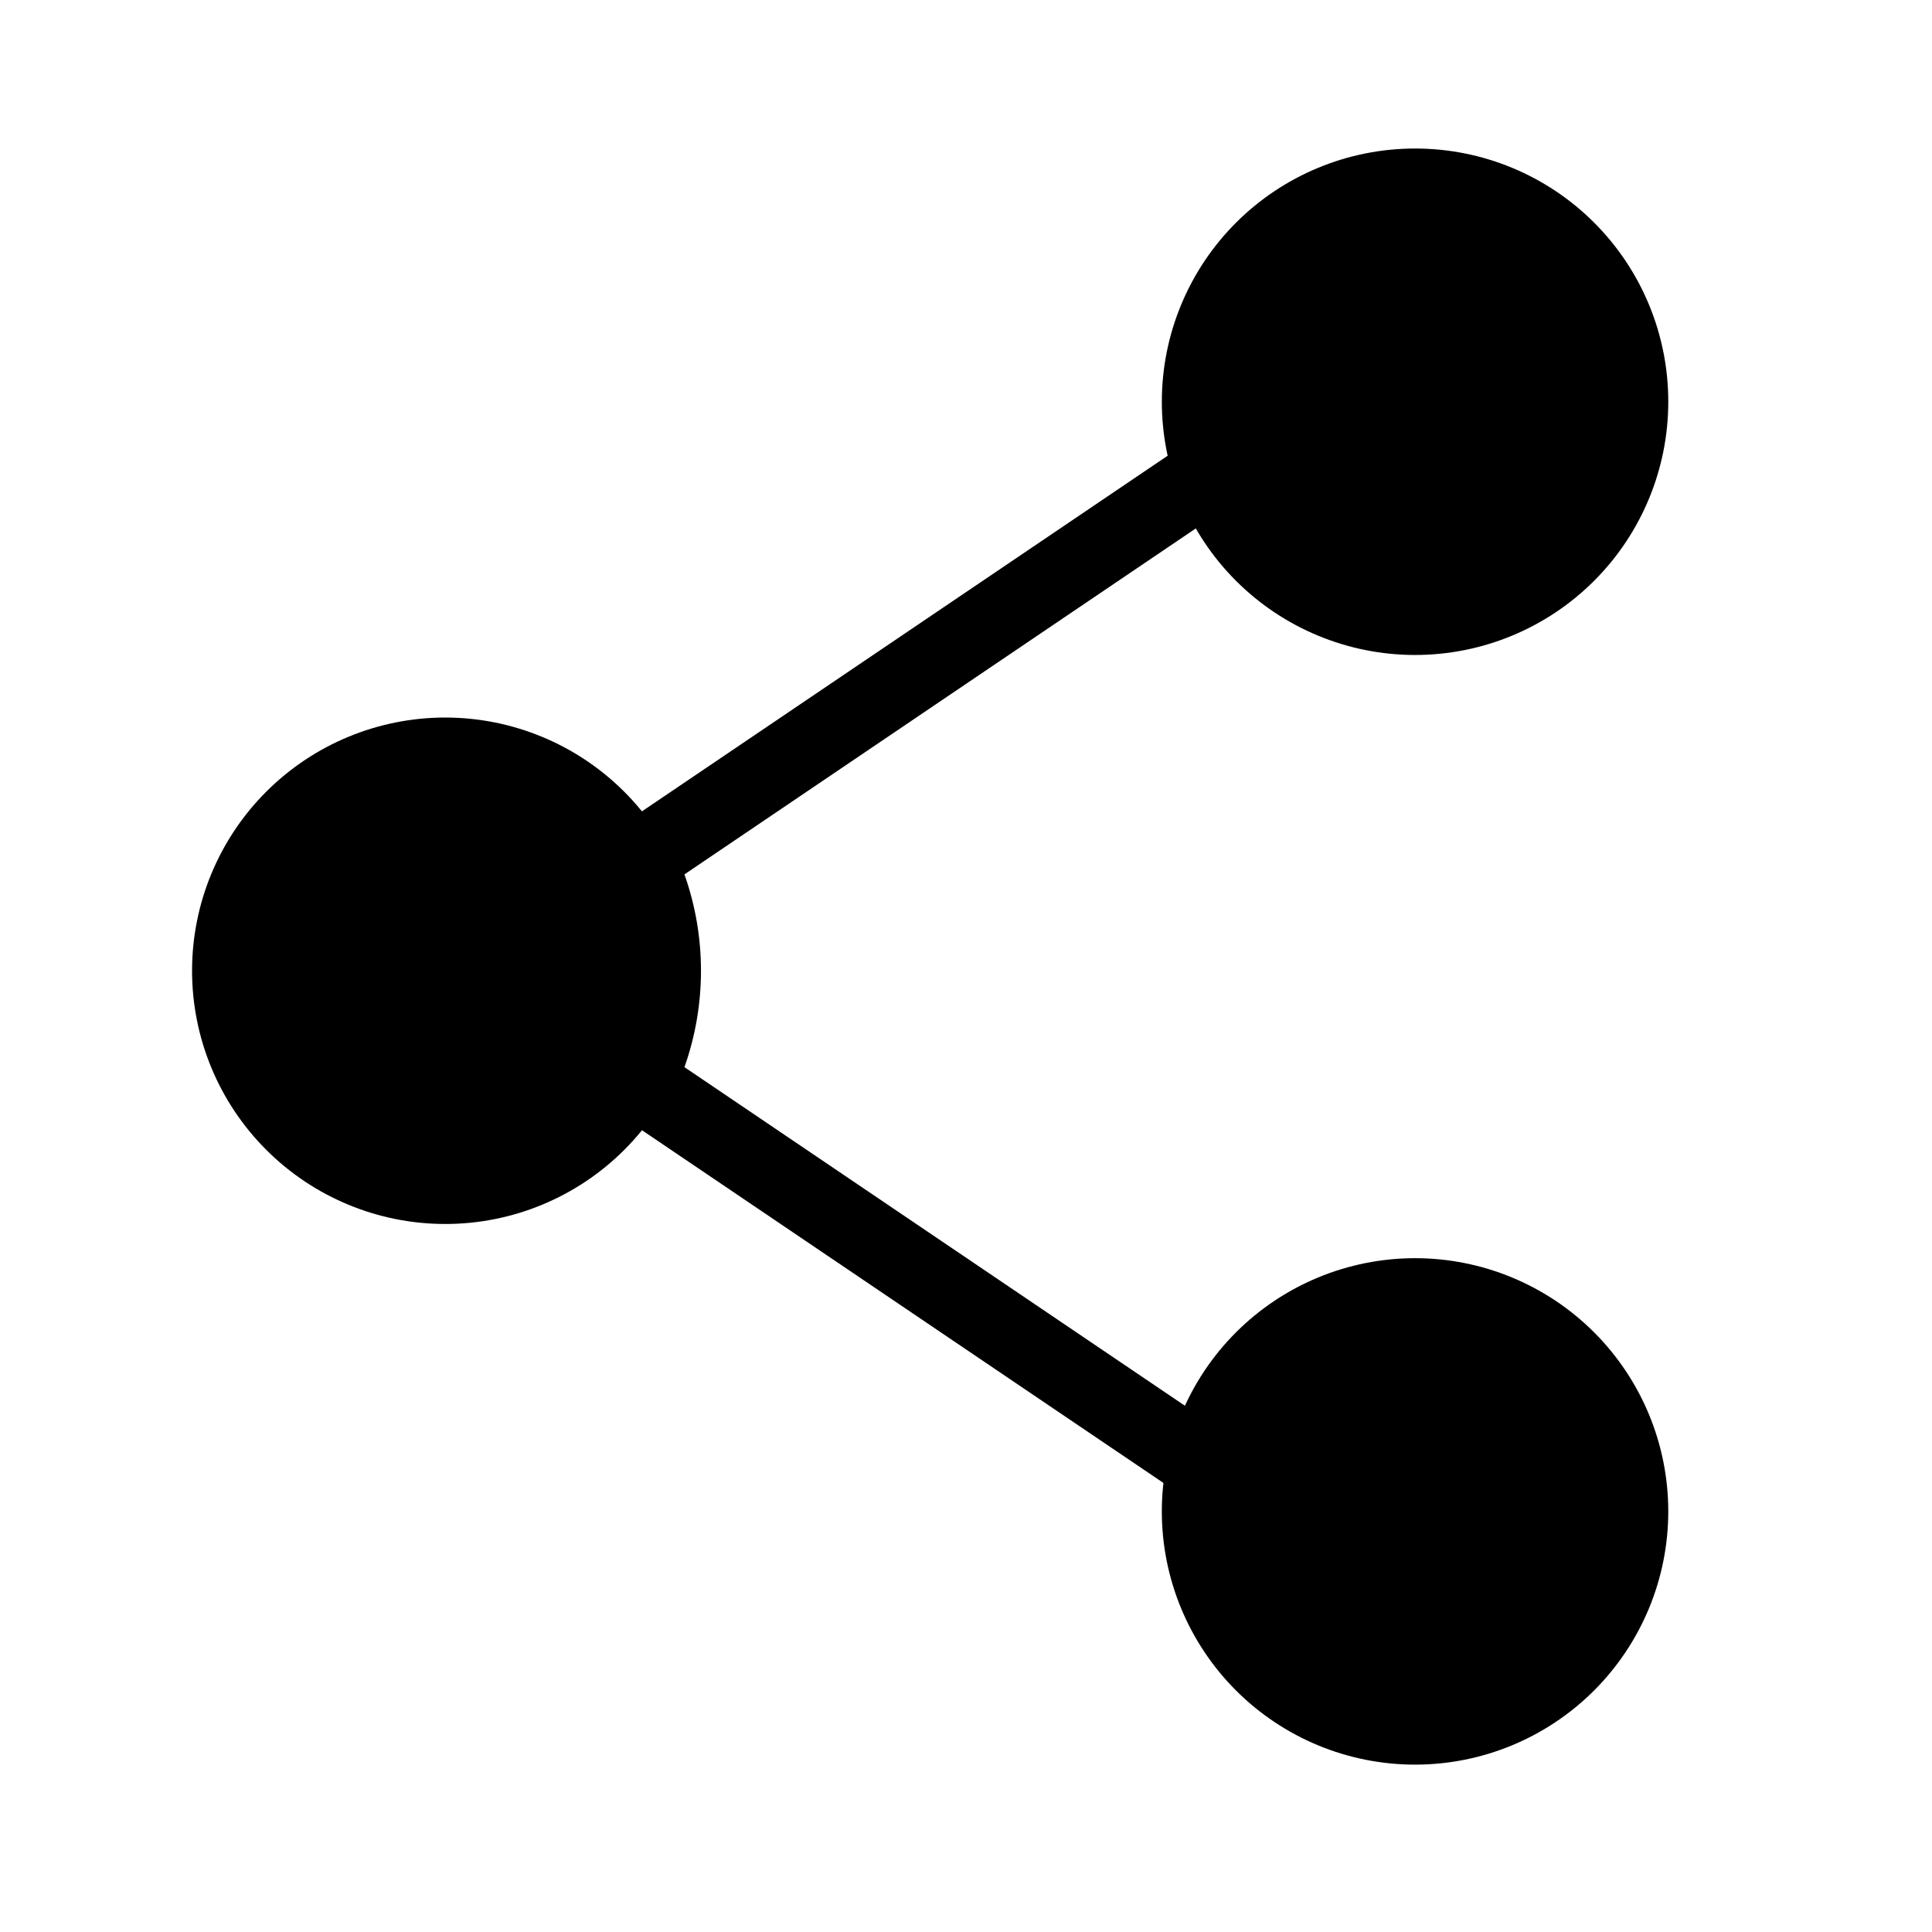 <?xml version="1.0" encoding="UTF-8"?>
<!-- Uploaded to: ICON Repo, www.svgrepo.com, Generator: ICON Repo Mixer Tools -->
<svg fill="#000000" width="800px" height="800px" version="1.1" viewBox="144 144 512 512" xmlns="http://www.w3.org/2000/svg">
 <g>
  <path d="m329.11 401.26c0 17.797-7.07 34.867-19.656 47.453-12.586 12.586-29.652 19.656-47.453 19.656-17.797 0-34.867-7.07-47.449-19.656-12.586-12.586-19.656-29.656-19.656-47.453 0-17.797 7.07-34.867 19.656-47.453 12.582-12.582 29.652-19.652 47.449-19.652 17.797 0.012 34.855 7.086 47.438 19.668 12.582 12.582 19.656 29.645 19.672 47.438z"/>
  <path d="m586.11 250.47c0 17.797-7.07 34.867-19.656 47.453-12.582 12.582-29.652 19.652-47.449 19.652-17.801 0-34.867-7.07-47.453-19.652-12.586-12.586-19.656-29.656-19.656-47.453 0-17.801 7.07-34.867 19.656-47.453s29.652-19.656 47.453-19.656c17.801-0.012 34.879 7.055 47.465 19.641 12.59 12.59 19.652 29.664 19.641 47.469z"/>
  <path d="m586.11 544.49c0.012 17.801-7.047 34.875-19.625 47.473-12.578 12.594-29.648 19.676-47.449 19.684-17.801 0.008-34.875-7.055-47.469-19.637-12.59-12.582-19.668-29.652-19.672-47.453-0.004-17.801 7.062-34.875 19.648-47.465 12.586-12.586 29.66-19.66 47.461-19.66 17.789 0 34.848 7.062 47.434 19.637 12.582 12.574 19.66 29.633 19.672 47.422z"/>
  <path d="m462.07 543.59-162.07-109.63 3.828-7.859c7.727-15.66 7.727-34.02 0-49.676l-3.828-7.859 162.07-109.63 11.285 16.676-147.97 100.11c5.844 16.527 5.844 34.559 0 51.086l147.97 100.11z"/>
 </g>
</svg>